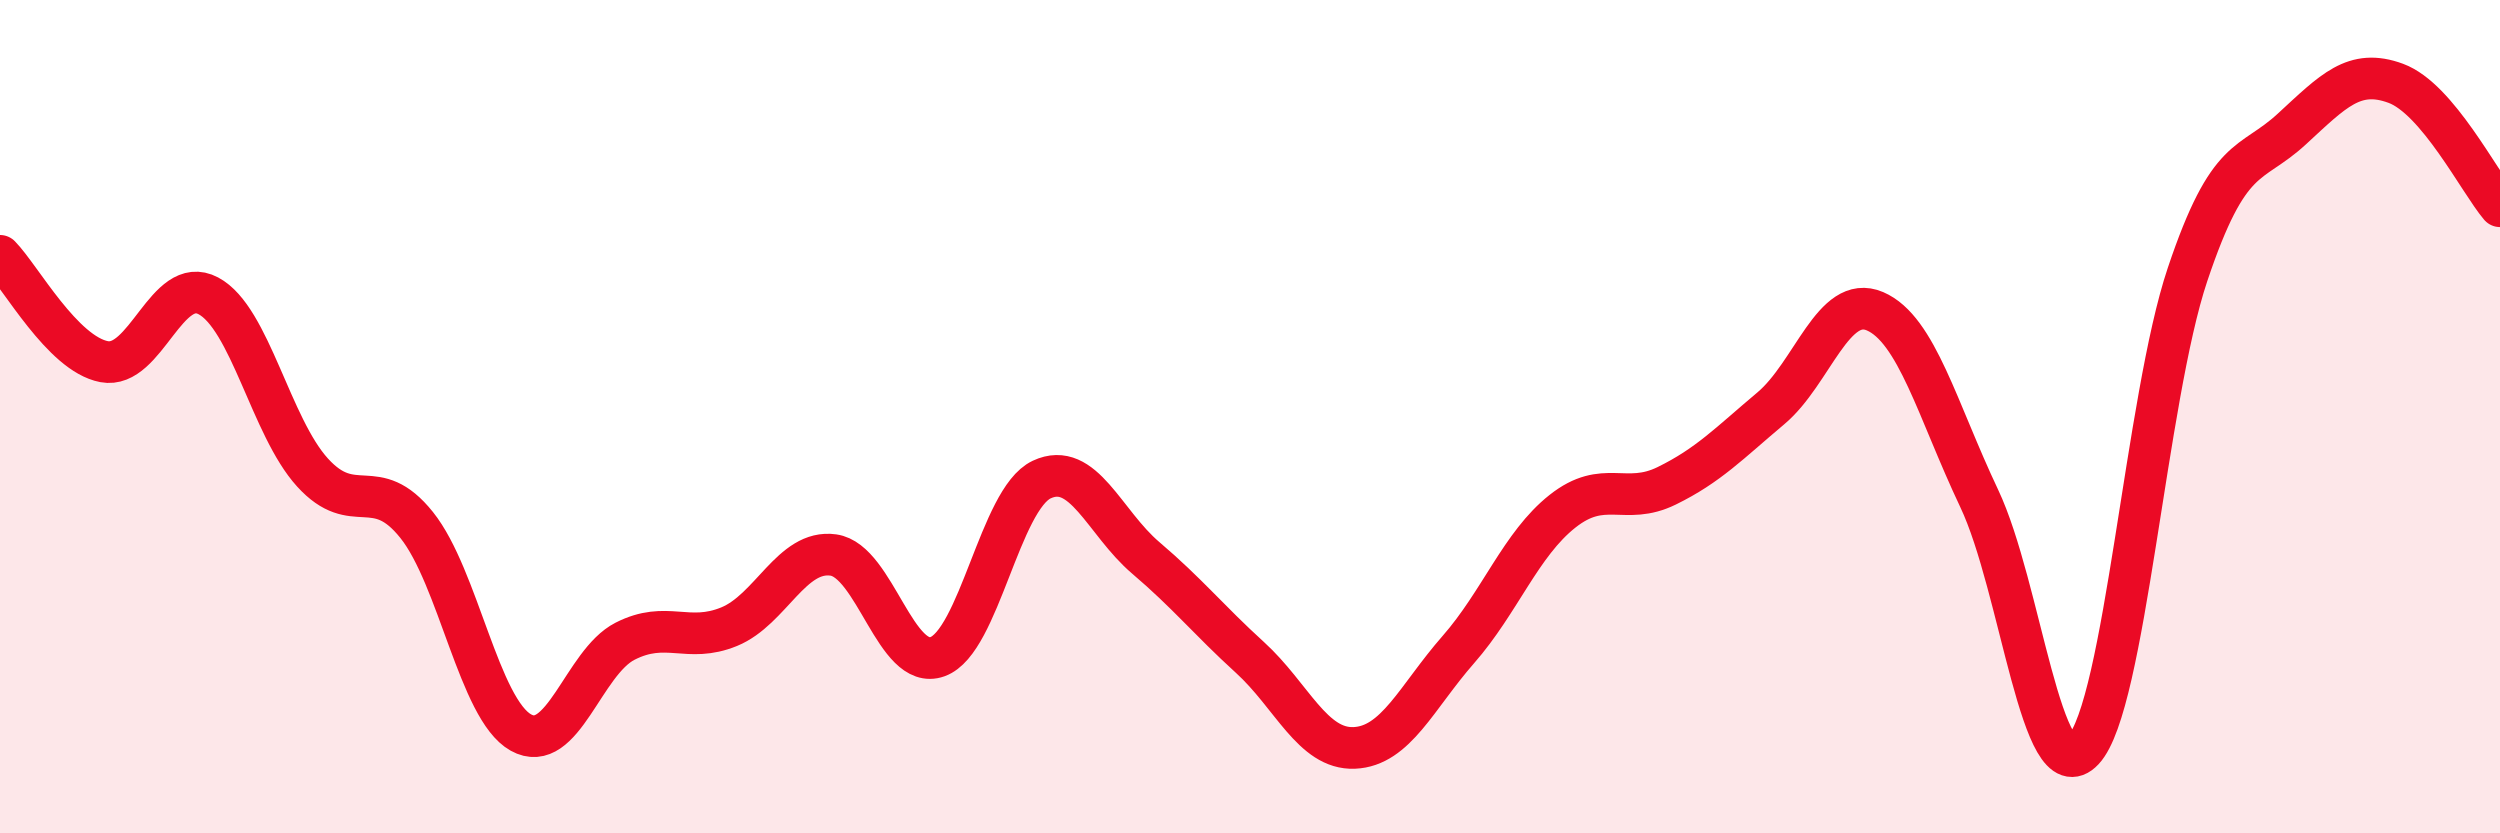 
    <svg width="60" height="20" viewBox="0 0 60 20" xmlns="http://www.w3.org/2000/svg">
      <path
        d="M 0,6.14 C 0.5,6.65 1.5,8.49 2.5,8.68 C 3.5,8.87 4,6.57 5,7.1 C 6,7.63 6.5,10.24 7.5,11.34 C 8.5,12.44 9,11.35 10,12.6 C 11,13.85 11.5,17.02 12.5,17.58 C 13.5,18.14 14,15.9 15,15.39 C 16,14.88 16.5,15.45 17.5,15.04 C 18.5,14.63 19,13.18 20,13.32 C 21,13.46 21.5,16.12 22.5,15.76 C 23.5,15.4 24,11.98 25,11.51 C 26,11.04 26.5,12.54 27.5,13.39 C 28.5,14.24 29,14.87 30,15.78 C 31,16.69 31.5,17.99 32.5,17.95 C 33.5,17.91 34,16.73 35,15.59 C 36,14.45 36.5,13.06 37.5,12.27 C 38.5,11.48 39,12.15 40,11.66 C 41,11.17 41.5,10.64 42.5,9.8 C 43.5,8.96 44,7.04 45,7.47 C 46,7.9 46.5,9.85 47.5,11.96 C 48.5,14.07 49,19.07 50,18 C 51,16.93 51.5,9.57 52.5,6.59 C 53.5,3.61 54,4.02 55,3.1 C 56,2.18 56.5,1.63 57.5,2 C 58.5,2.37 59.5,4.36 60,4.95L60 20L0 20Z"
        fill="#EB0A25"
        opacity="0.1"
        stroke-linecap="round"
        stroke-linejoin="round"
      />
      <path
        d="M 0,6.14 C 0.5,6.65 1.5,8.49 2.5,8.68 C 3.5,8.87 4,6.57 5,7.1 C 6,7.63 6.5,10.24 7.5,11.34 C 8.5,12.44 9,11.35 10,12.6 C 11,13.85 11.5,17.02 12.5,17.58 C 13.5,18.14 14,15.9 15,15.39 C 16,14.88 16.5,15.45 17.5,15.04 C 18.5,14.63 19,13.18 20,13.32 C 21,13.46 21.5,16.12 22.5,15.76 C 23.5,15.4 24,11.98 25,11.51 C 26,11.04 26.5,12.54 27.5,13.39 C 28.5,14.24 29,14.87 30,15.78 C 31,16.69 31.5,17.99 32.5,17.95 C 33.5,17.91 34,16.73 35,15.59 C 36,14.45 36.5,13.06 37.5,12.27 C 38.5,11.48 39,12.15 40,11.66 C 41,11.17 41.5,10.64 42.5,9.8 C 43.5,8.96 44,7.04 45,7.47 C 46,7.9 46.5,9.85 47.5,11.96 C 48.5,14.07 49,19.07 50,18 C 51,16.93 51.5,9.57 52.5,6.59 C 53.5,3.61 54,4.02 55,3.1 C 56,2.18 56.5,1.63 57.5,2 C 58.5,2.37 59.5,4.36 60,4.95"
        stroke="#EB0A25"
        stroke-width="1"
        fill="none"
        stroke-linecap="round"
        stroke-linejoin="round"
      />
    </svg>
  